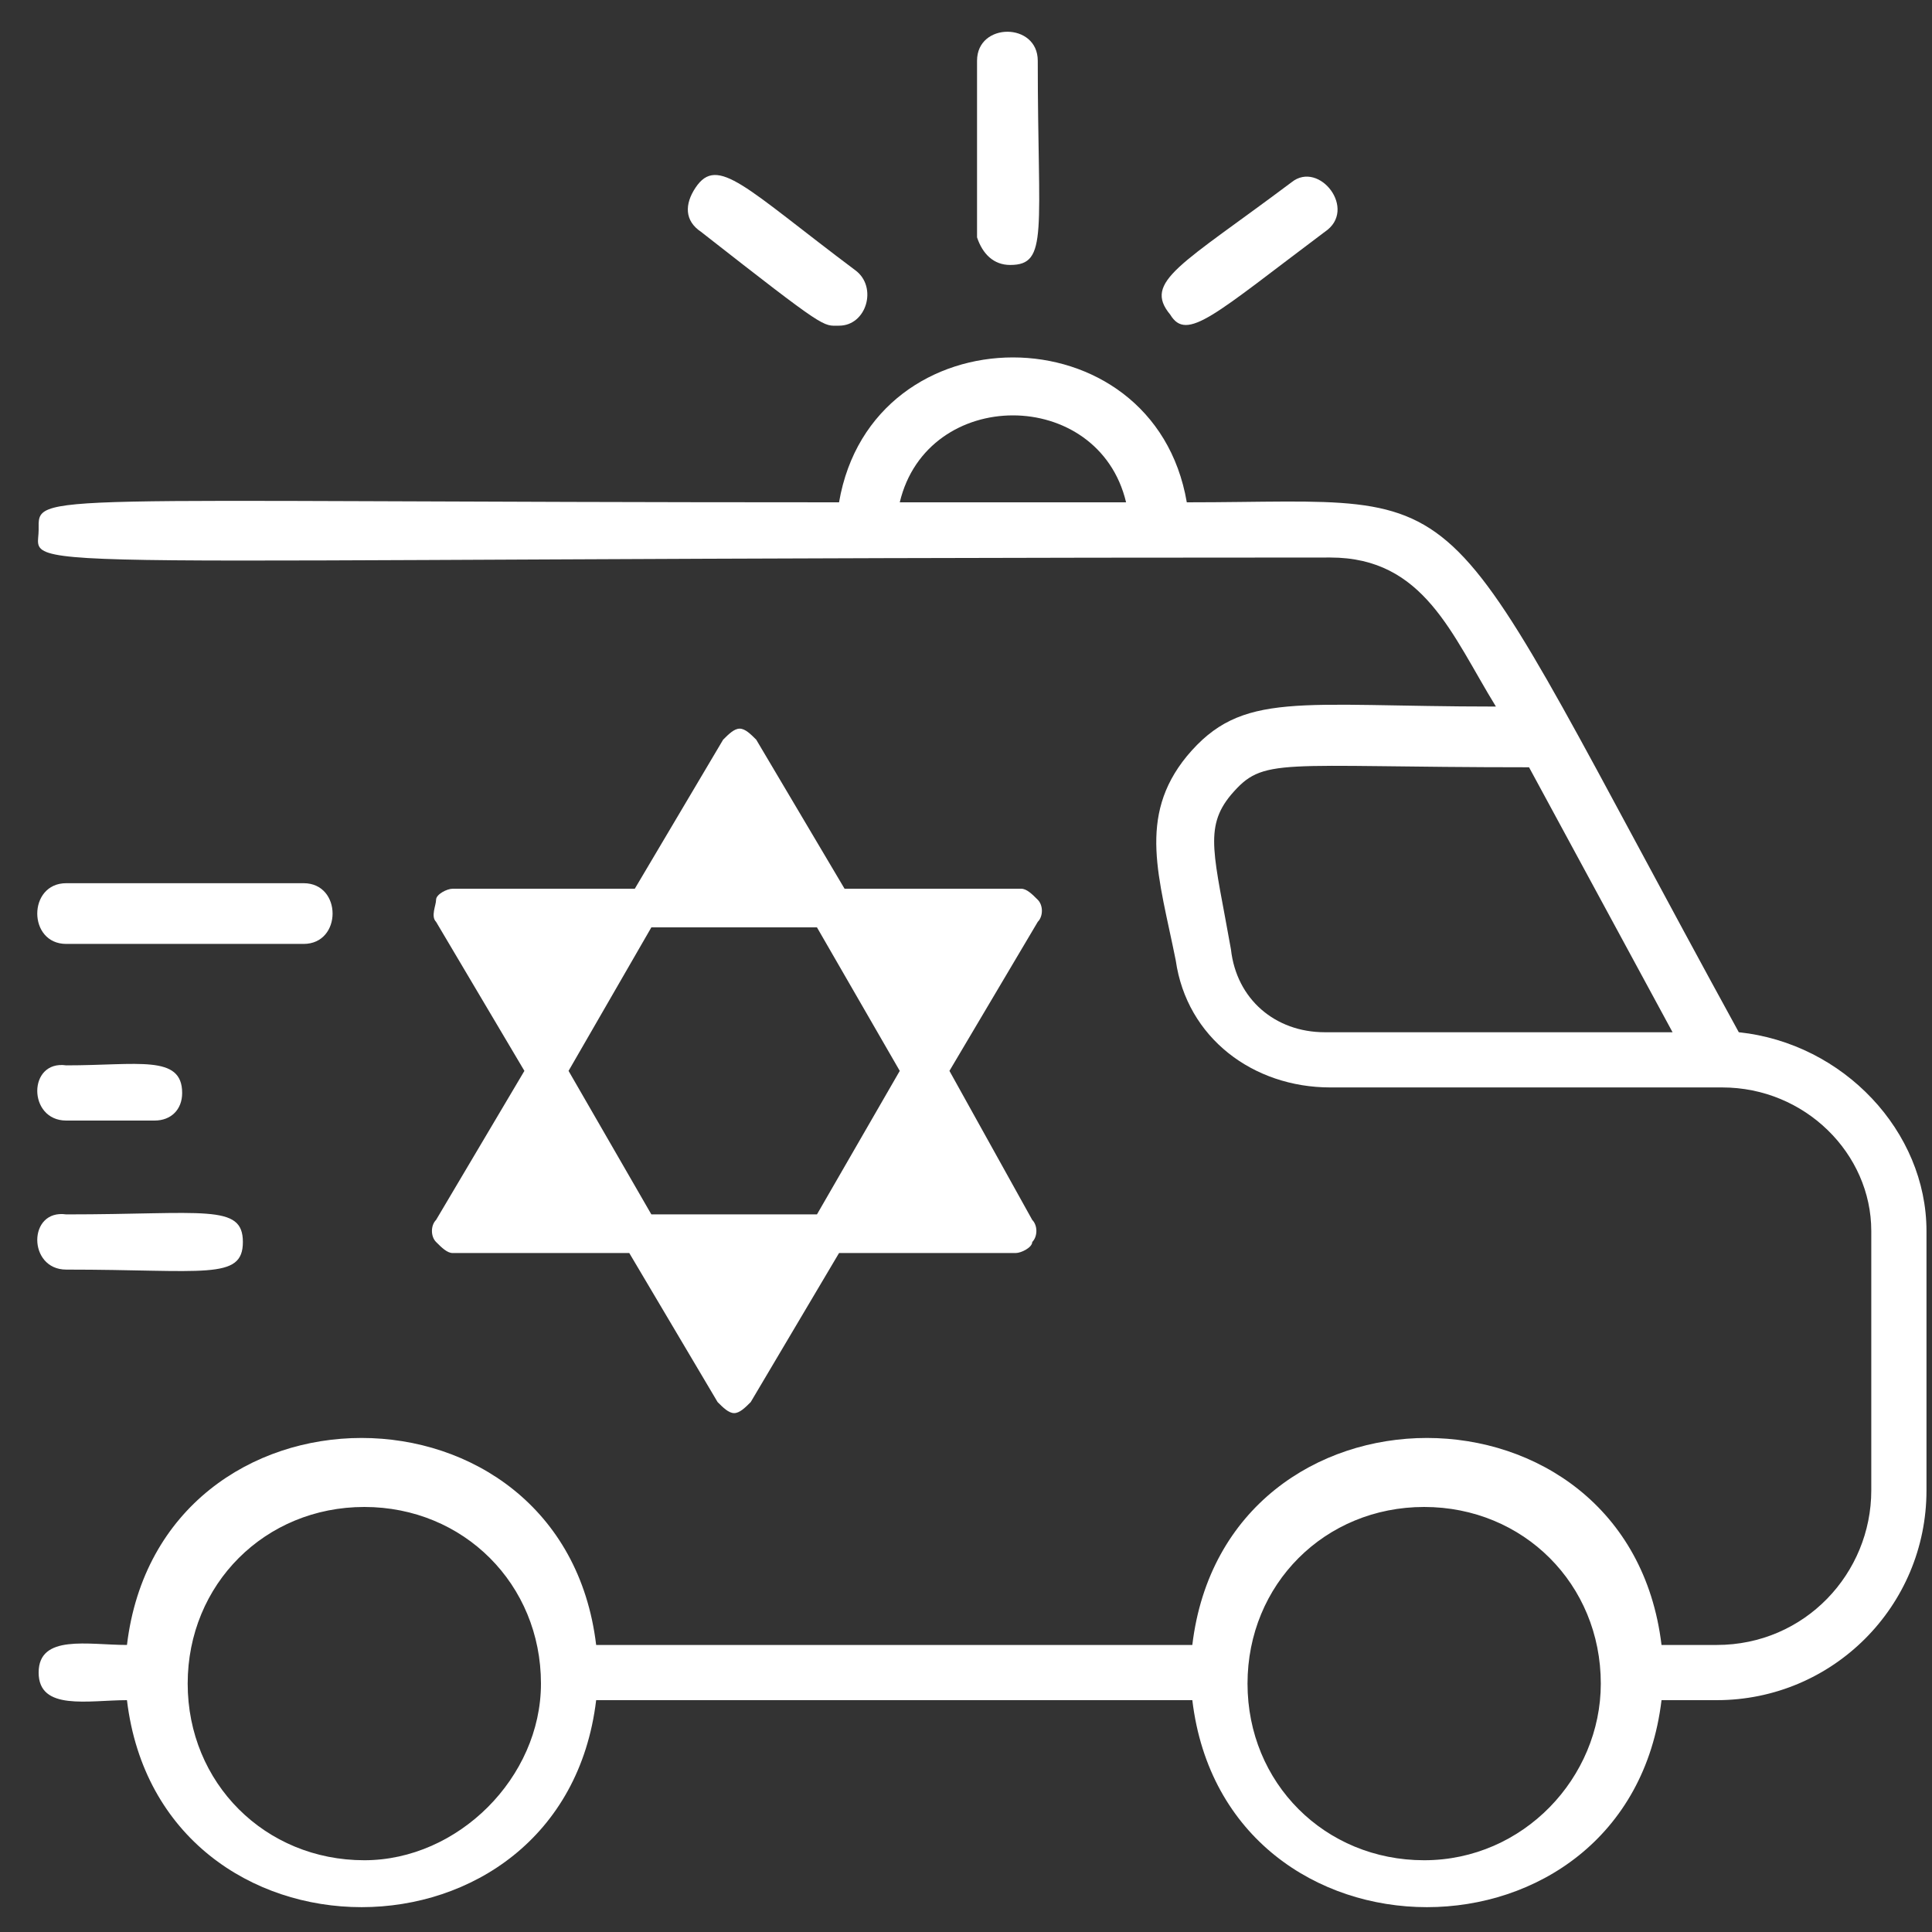 <?xml version="1.0" encoding="utf-8"?>
<!-- Generator: Adobe Illustrator 24.1.2, SVG Export Plug-In . SVG Version: 6.00 Build 0)  -->
<svg version="1.1" id="Слой_1" xmlns="http://www.w3.org/2000/svg" xmlns:xlink="http://www.w3.org/1999/xlink" x="0px" y="0px"
	 viewBox="0 0 35 35" style="enable-background:new 0 0 35 35;" xml:space="preserve">
<rect x="0" y="0" width="35" height="35" fill="#333333" stroke="none"/>
<style type="text/css">
	.st0{fill:#FFFFFF;}
</style>
<g>
	<path class="st0" d="M31.5,18.7c-5.7-10.4-4.5-9.6-10-9.6c-0.6-3.5-5.7-3.5-6.3,0C0.4,9.1,0.7,8.9,0.7,9.6c0,0.8-1.3,0.5,23.4,0.5
		c1.7,0,2.2,1.4,3,2.7c-3.6,0-4.6-0.3-5.6,0.9c-0.9,1.1-0.5,2.2-0.2,3.7c0.2,1.4,1.4,2.3,2.8,2.3h7.1c1.5,0,2.7,1.2,2.7,2.6v4.7
		c0,1.5-1.2,2.8-2.8,2.8h-1c-0.6-5-7.9-5-8.5,0H10.8c-0.6-5-7.9-5-8.5,0c-0.7,0-1.6-0.2-1.6,0.5c0,0.7,0.9,0.5,1.6,0.5
		c0.6,5,7.9,5,8.5,0h10.8c0.6,5,7.9,5,8.5,0h1c2.1,0,3.8-1.7,3.8-3.8v-4.7C34.9,20.5,33.4,18.9,31.5,18.7z M20.4,9.1h-4.1
		C16.8,7,19.9,7,20.4,9.1z M22.3,17.2c-0.3-1.7-0.5-2.2,0-2.8c0.6-0.7,0.8-0.5,5.4-0.5l2.6,4.8H24C23.1,18.7,22.4,18.1,22.3,17.2
		L22.3,17.2z M6.6,33.7c-1.8,0-3.2-1.4-3.2-3.2c0-1.8,1.4-3.2,3.2-3.2s3.2,1.4,3.2,3.2C9.8,32.2,8.3,33.7,6.6,33.7z M25.8,33.7
		c-1.8,0-3.2-1.4-3.2-3.2c0-1.8,1.4-3.2,3.2-3.2c1.8,0,3.2,1.4,3.2,3.2C29,32.2,27.6,33.7,25.8,33.7z"/>
	<path class="st0" d="M1.2,17.1h4.3c0.7,0,0.7-1.1,0-1.1H1.2C0.5,16,0.5,17.1,1.2,17.1z"/>
	<path class="st0" d="M1.2,20.3h1.6c0.3,0,0.5-0.2,0.5-0.5c0-0.7-0.8-0.5-2.1-0.5C0.5,19.2,0.5,20.3,1.2,20.3z"/>
	<path class="st0" d="M1.2,23c2.5,0,3.2,0.2,3.2-0.5c0-0.7-0.7-0.5-3.2-0.5C0.5,21.9,0.5,23,1.2,23z"/>
	<path class="st0" d="M18.3,4.8c0.7,0,0.5-0.6,0.5-3.7c0-0.7-1.1-0.7-1.1,0v3.2C17.8,4.6,18,4.8,18.3,4.8z"/>
	<path class="st0" d="M24,4.2c0.6-0.4-0.1-1.3-0.6-0.9c-2,1.5-2.7,1.8-2.2,2.4C21.5,6.2,22,5.7,24,4.2z"/>
	<path class="st0" d="M12.7,4.2c2.3,1.8,2.2,1.7,2.5,1.7c0.5,0,0.7-0.7,0.3-1c-2-1.5-2.5-2.1-2.9-1.5C12.4,3.7,12.4,4,12.7,4.2z"/>
	<g>
		<path class="st0" d="M17.2,19.4l1.6-2.7c0.1-0.1,0.1-0.3,0-0.4c-0.1-0.1-0.2-0.2-0.3-0.2h-3.2l-1.6-2.7c-0.1-0.1-0.2-0.2-0.3-0.2
			c-0.1,0-0.2,0.1-0.3,0.2l-1.6,2.7H8.2c-0.1,0-0.3,0.1-0.3,0.2s-0.1,0.3,0,0.4l1.6,2.7l-1.6,2.7c-0.1,0.1-0.1,0.3,0,0.4
			c0.1,0.1,0.2,0.2,0.3,0.2h3.2l1.6,2.7c0.1,0.1,0.2,0.2,0.3,0.2c0.1,0,0.2-0.1,0.3-0.2l1.6-2.7h3.2c0.1,0,0.3-0.1,0.3-0.2
			c0.1-0.1,0.1-0.3,0-0.4L17.2,19.4z M16.3,19.4l-1.5,2.6h-3l-1.5-2.6l1.5-2.6h3L16.3,19.4z"/>
	</g>
</g>
</svg>
